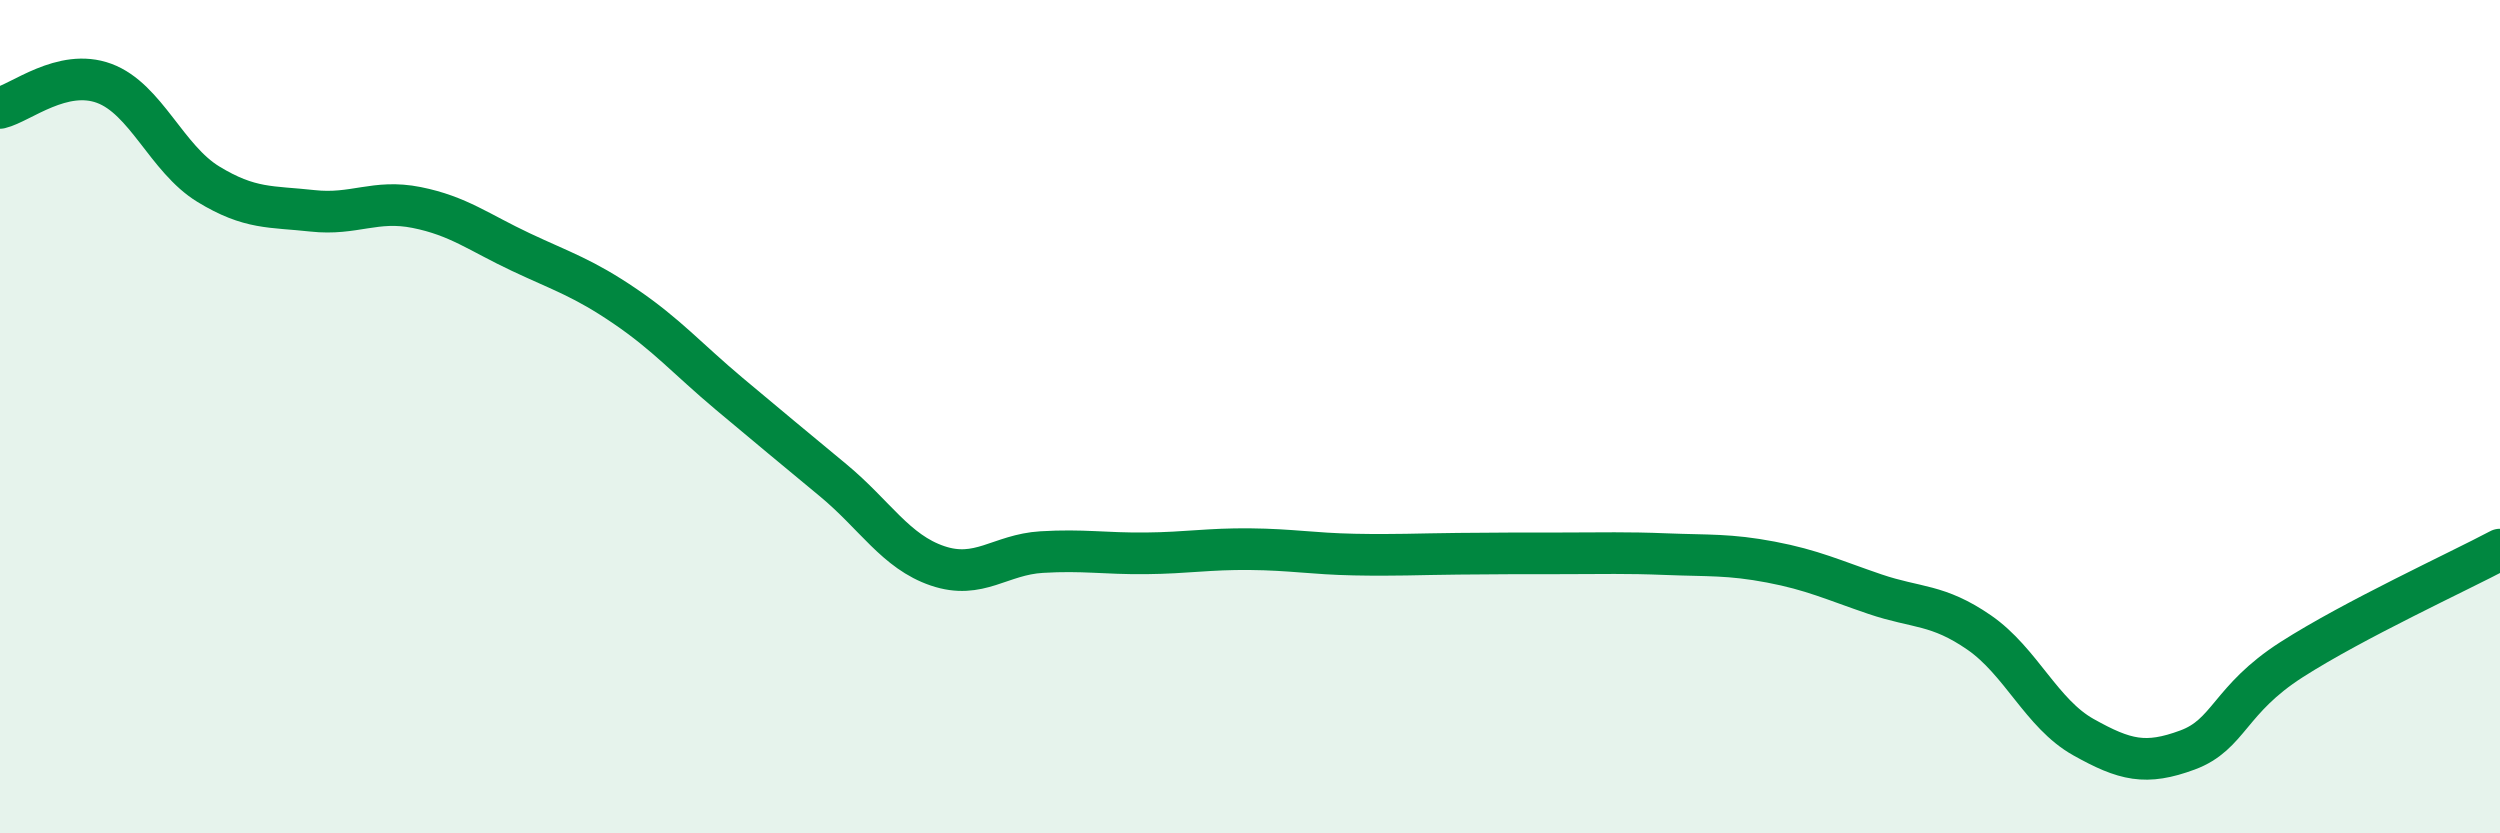 
    <svg width="60" height="20" viewBox="0 0 60 20" xmlns="http://www.w3.org/2000/svg">
      <path
        d="M 0,2.59 C 0.5,2.47 1.5,1.63 2.5,2 C 3.5,2.37 4,3.81 5,4.42 C 6,5.03 6.5,4.95 7.5,5.06 C 8.5,5.17 9,4.78 10,4.98 C 11,5.18 11.5,5.58 12.5,6.05 C 13.5,6.52 14,6.67 15,7.35 C 16,8.03 16.5,8.61 17.5,9.45 C 18.5,10.29 19,10.7 20,11.53 C 21,12.36 21.5,13.24 22.5,13.58 C 23.5,13.92 24,13.31 25,13.25 C 26,13.19 26.5,13.29 27.5,13.28 C 28.5,13.27 29,13.17 30,13.18 C 31,13.19 31.5,13.29 32.5,13.31 C 33.5,13.33 34,13.3 35,13.29 C 36,13.28 36.5,13.28 37.5,13.28 C 38.5,13.28 39,13.26 40,13.3 C 41,13.34 41.5,13.3 42.5,13.49 C 43.5,13.68 44,13.92 45,14.26 C 46,14.6 46.5,14.49 47.5,15.18 C 48.5,15.87 49,17.13 50,17.69 C 51,18.25 51.5,18.37 52.5,18 C 53.5,17.63 53.5,16.79 55,15.83 C 56.5,14.87 59,13.72 60,13.19L60 20L0 20Z"
        fill="#008740"
        opacity="0.1"
        stroke-linecap="round"
        stroke-linejoin="round"
      />
      <path
        d="M 0,2.59 C 0.5,2.47 1.5,1.63 2.5,2 C 3.5,2.37 4,3.81 5,4.42 C 6,5.03 6.5,4.95 7.5,5.06 C 8.5,5.17 9,4.78 10,4.98 C 11,5.18 11.5,5.58 12.5,6.05 C 13.5,6.52 14,6.67 15,7.35 C 16,8.03 16.5,8.61 17.5,9.45 C 18.5,10.29 19,10.7 20,11.53 C 21,12.36 21.5,13.24 22.5,13.58 C 23.5,13.92 24,13.31 25,13.25 C 26,13.19 26.5,13.29 27.5,13.28 C 28.5,13.27 29,13.17 30,13.18 C 31,13.19 31.5,13.29 32.5,13.31 C 33.5,13.33 34,13.3 35,13.29 C 36,13.28 36.5,13.28 37.5,13.28 C 38.5,13.28 39,13.26 40,13.3 C 41,13.34 41.5,13.3 42.5,13.49 C 43.5,13.68 44,13.92 45,14.26 C 46,14.6 46.5,14.49 47.5,15.18 C 48.5,15.87 49,17.13 50,17.69 C 51,18.25 51.5,18.37 52.5,18 C 53.5,17.63 53.5,16.79 55,15.83 C 56.5,14.87 59,13.72 60,13.19"
        stroke="#008740"
        stroke-width="1"
        fill="none"
        stroke-linecap="round"
        stroke-linejoin="round"
      />
    </svg>
  